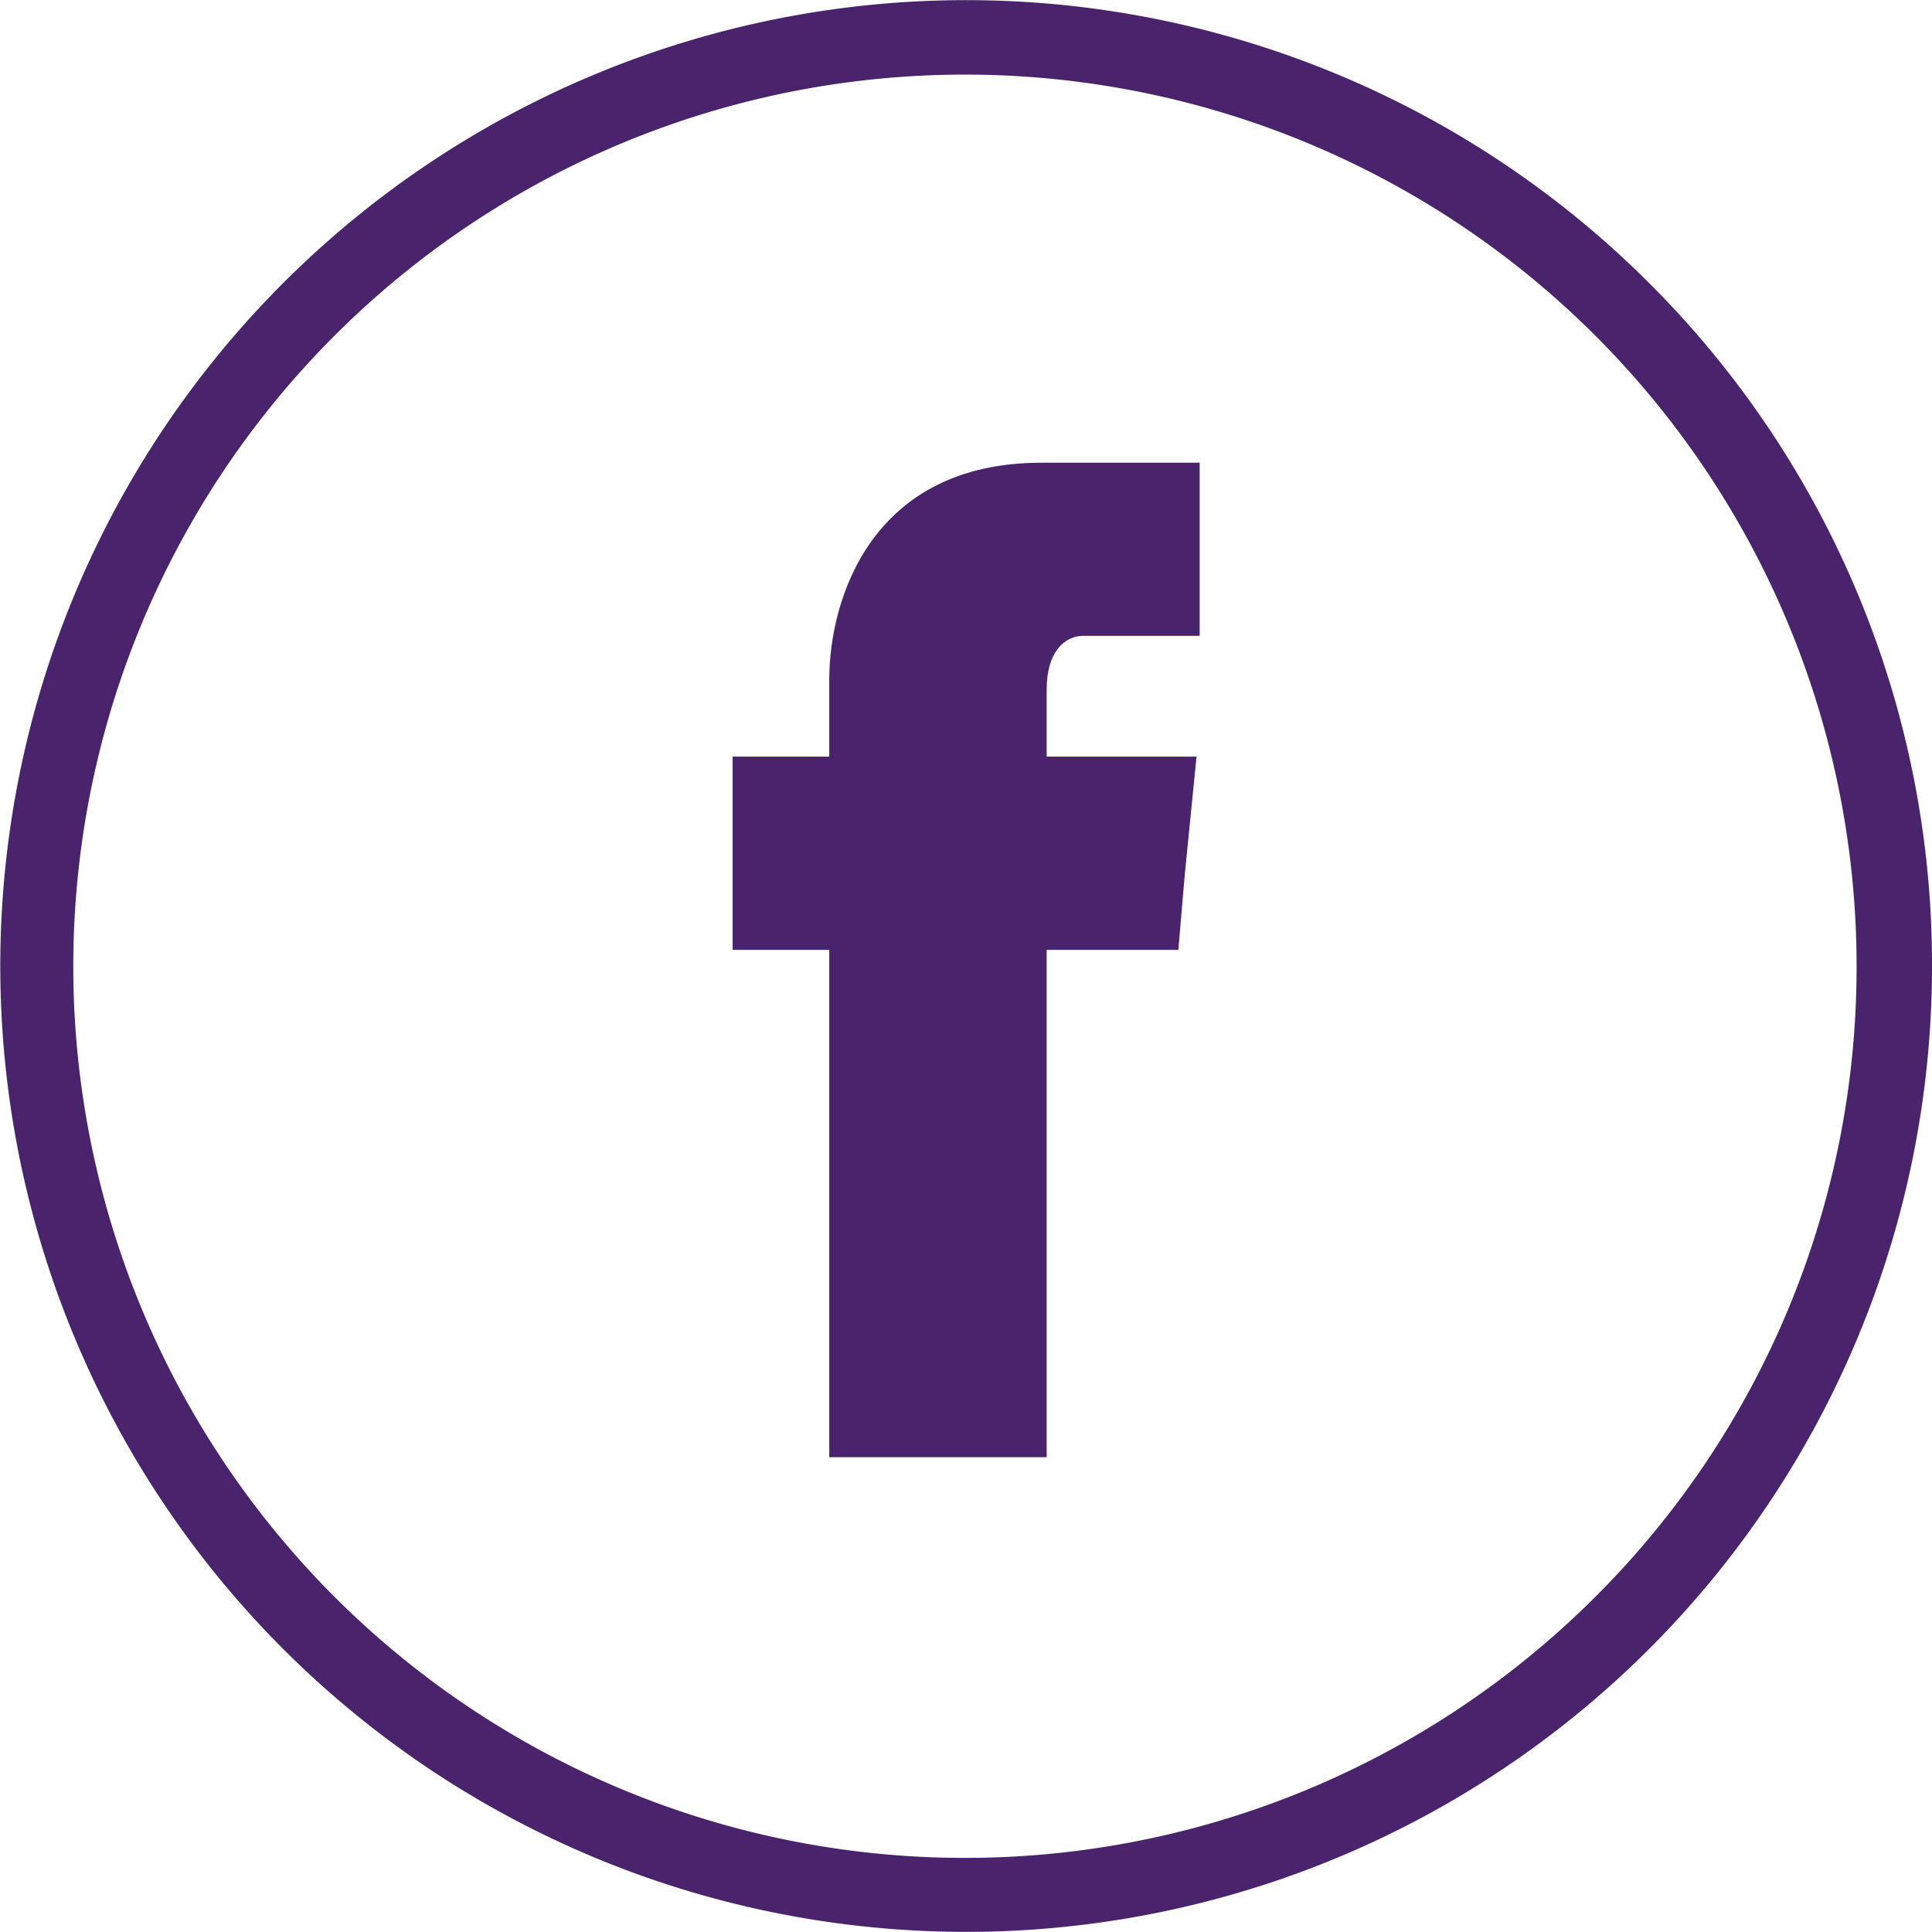 <svg xmlns="http://www.w3.org/2000/svg" width="479.867" height="479.858" viewBox="0 0 479.867 479.858">
  <g id="facebook__x2C__social__x2C__media_x2C__social__x2C__media_x2C_" transform="translate(-16.029 -16.07)">
    <g id="Group_1" data-name="Group 1">
      <path id="Path_1" data-name="Path 1" d="M425.614,86.349A239.9,239.9,0,1,0,495.9,256,239.031,239.031,0,0,0,425.614,86.349ZM412.465,412.5a221.467,221.467,0,1,1,64.7-156.5A220.916,220.916,0,0,1,412.465,412.5Z" fill="#4A236D" fill-rule="evenodd"/>
      <path id="Path_2" data-name="Path 2" d="M276,187.316c0-9.433,4.537-13.316,9.061-13.316H314V131H274.693C232.58,131,222,164.729,222,184.925V204H198v48h24V378h54V252h32.705l1.6-18.752L313.225,204H276Z" fill="#4A236D" fill-rule="evenodd"/>
    </g>
  </g>
</svg>
